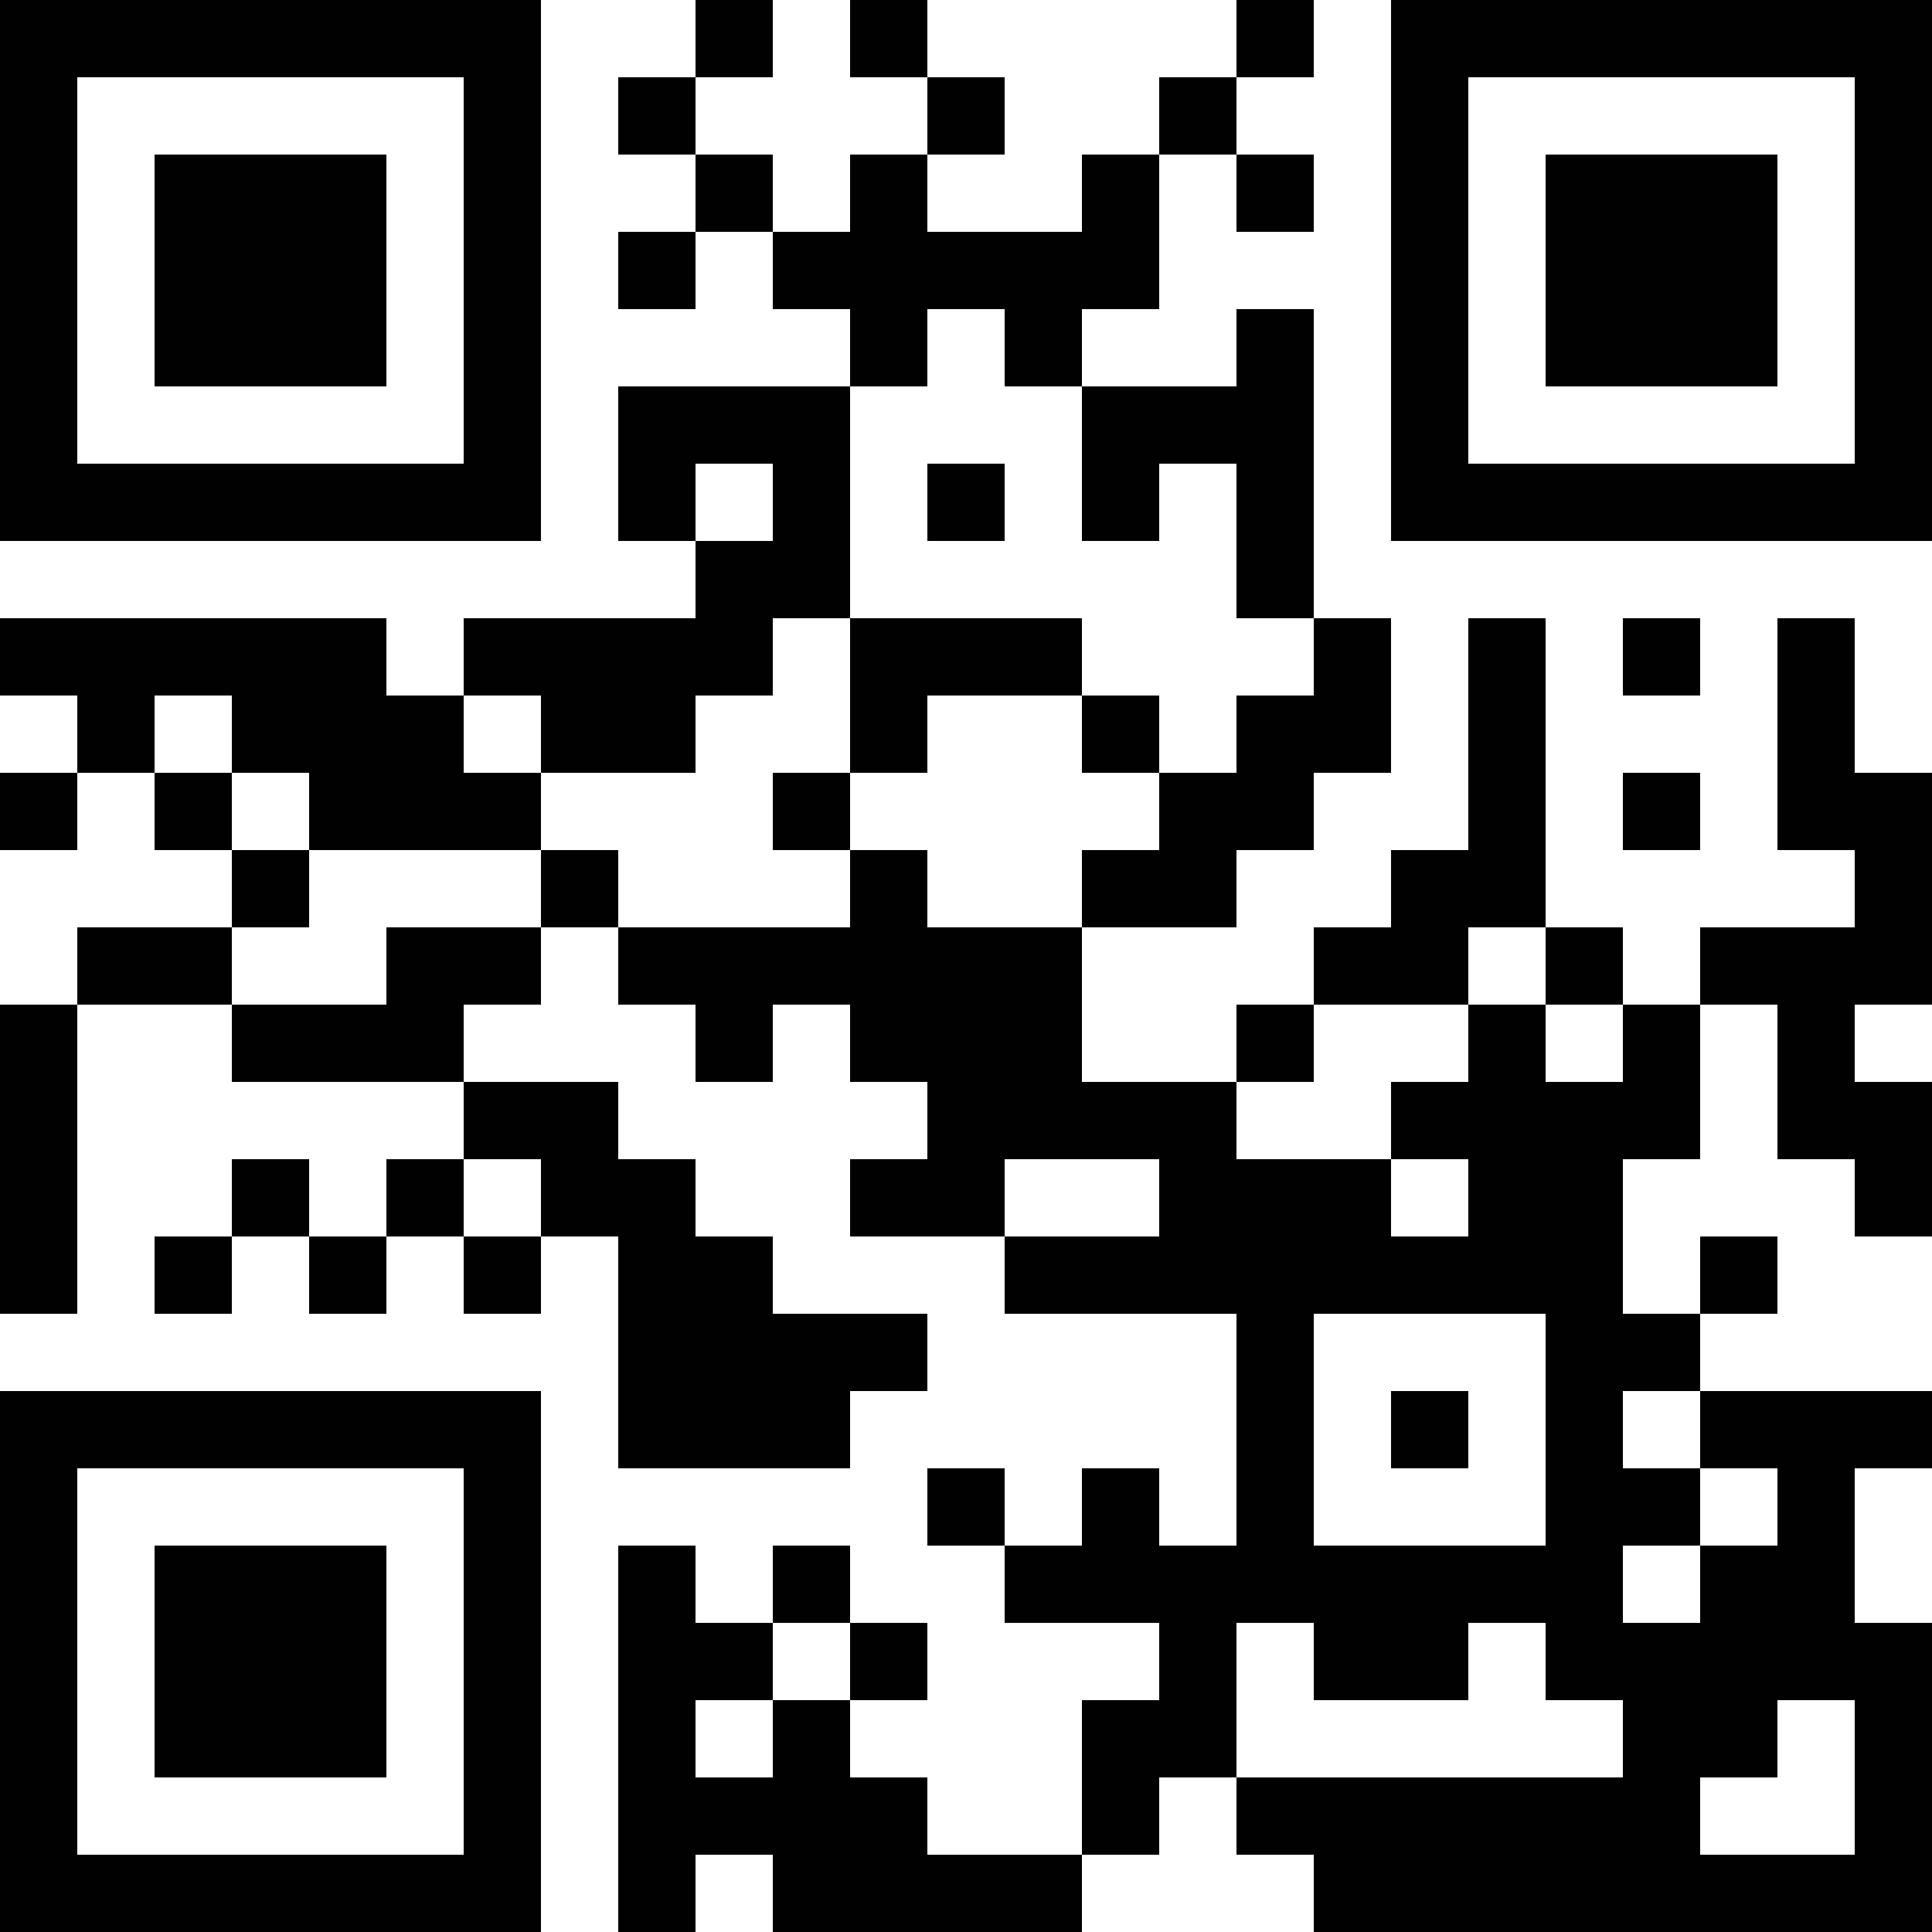 <?xml version="1.0" encoding="UTF-8"?>
<svg id="Layer_2" data-name="Layer 2" xmlns="http://www.w3.org/2000/svg" viewBox="0 0 114 114">
  <defs>
    <style>
      .cls-1 {
        fill: #010101;
        stroke-width: 0px;
      }
    </style>
  </defs>
  <g id="Layer_1-2" data-name="Layer 1">
    <path class="cls-1" d="M0,114h4.56v-4.56H0v4.56ZM4.56,114h4.56v-4.56h-4.56v4.56ZM9.12,114h4.56v-4.56h-4.56v4.56ZM13.68,114h4.56v-4.56h-4.56v4.56ZM18.24,114h4.56v-4.56h-4.56v4.56ZM22.8,114h4.56v-4.56h-4.56v4.56ZM27.36,114h4.56v-4.56h-4.56v4.56ZM36.48,114h4.56v-4.56h-4.56v4.56ZM45.6,114h4.56v-4.56h-4.56v4.56ZM50.16,114h4.56v-4.56h-4.56v4.56ZM54.72,114h4.56v-4.56h-4.56v4.56ZM59.28,114h4.56v-4.56h-4.56v4.56ZM77.52,114h4.56v-4.56h-4.56v4.56ZM82.08,114h4.56v-4.56h-4.56v4.56ZM86.64,114h4.56v-4.56h-4.56v4.56ZM91.2,114h4.56v-4.56h-4.56v4.56ZM95.76,114h4.56v-4.56h-4.56v4.56ZM100.32,114h4.56v-4.56h-4.56v4.56ZM104.88,114h4.56v-4.56h-4.56v4.56ZM109.44,114h4.56v-4.56h-4.56v4.56ZM0,109.44h4.56v-4.56H0v4.56ZM27.36,109.44h4.56v-4.56h-4.56v4.56ZM36.48,109.44h4.56v-4.56h-4.56v4.56ZM41.04,109.44h4.56v-4.56h-4.56v4.56ZM45.6,109.44h4.56v-4.56h-4.56v4.56ZM50.16,109.44h4.56v-4.56h-4.56v4.56ZM63.84,109.44h4.56v-4.56h-4.56v4.56ZM72.96,109.44h4.56v-4.56h-4.56v4.56ZM77.52,109.44h4.56v-4.56h-4.56v4.56ZM82.08,109.44h4.56v-4.56h-4.56v4.56ZM86.64,109.44h4.56v-4.56h-4.56v4.56ZM91.2,109.44h4.56v-4.56h-4.56v4.56ZM95.76,109.44h4.56v-4.56h-4.56v4.56ZM109.44,109.44h4.56v-4.56h-4.56v4.56ZM0,104.88h4.56v-4.56H0v4.56ZM9.12,104.88h4.56v-4.56h-4.56v4.56ZM13.68,104.88h4.56v-4.56h-4.56v4.56ZM18.24,104.88h4.56v-4.56h-4.56v4.56ZM27.36,104.88h4.56v-4.56h-4.56v4.56ZM36.48,104.88h4.56v-4.56h-4.56v4.56ZM45.6,104.88h4.56v-4.56h-4.56v4.56ZM63.84,104.88h4.56v-4.56h-4.56v4.56ZM68.4,104.88h4.56v-4.56h-4.56v4.56ZM95.76,104.88h4.56v-4.56h-4.56v4.56ZM100.32,104.88h4.56v-4.56h-4.56v4.56ZM109.44,104.88h4.56v-4.56h-4.56v4.56ZM0,100.32h4.56v-4.56H0v4.56ZM9.12,100.32h4.56v-4.56h-4.56v4.56ZM13.68,100.32h4.56v-4.56h-4.56v4.56ZM18.24,100.32h4.56v-4.56h-4.56v4.56ZM27.36,100.32h4.56v-4.56h-4.56v4.56ZM36.48,100.32h4.56v-4.56h-4.56v4.56ZM41.04,100.32h4.56v-4.56h-4.56v4.56ZM50.16,100.32h4.56v-4.56h-4.56v4.56ZM68.4,100.32h4.56v-4.56h-4.56v4.56ZM77.52,100.32h4.56v-4.56h-4.56v4.56ZM82.08,100.32h4.56v-4.56h-4.56v4.56ZM91.2,100.32h4.56v-4.56h-4.56v4.56ZM95.76,100.32h4.56v-4.56h-4.56v4.56ZM100.32,100.32h4.56v-4.56h-4.56v4.56ZM104.88,100.32h4.56v-4.56h-4.56v4.56ZM109.44,100.32h4.56v-4.56h-4.56v4.56ZM0,95.76h4.56v-4.56H0v4.56ZM9.12,95.76h4.56v-4.56h-4.56v4.56ZM13.68,95.76h4.56v-4.56h-4.56v4.56ZM18.24,95.76h4.56v-4.56h-4.56v4.56ZM27.36,95.76h4.56v-4.56h-4.56v4.56ZM36.48,95.76h4.56v-4.56h-4.56v4.56ZM45.6,95.76h4.56v-4.56h-4.56v4.56ZM59.28,95.76h4.56v-4.56h-4.56v4.56ZM63.84,95.76h4.56v-4.56h-4.56v4.56ZM68.4,95.76h4.56v-4.56h-4.56v4.56ZM72.96,95.76h4.56v-4.56h-4.56v4.56ZM77.52,95.76h4.56v-4.56h-4.56v4.56ZM82.08,95.76h4.56v-4.56h-4.56v4.56ZM86.64,95.76h4.56v-4.56h-4.56v4.56ZM91.2,95.76h4.56v-4.56h-4.56v4.56ZM100.32,95.76h4.56v-4.56h-4.56v4.56ZM104.88,95.76h4.56v-4.56h-4.56v4.56ZM0,91.2h4.56v-4.56H0v4.56ZM27.36,91.2h4.56v-4.56h-4.56v4.56ZM54.72,91.2h4.56v-4.56h-4.56v4.56ZM63.84,91.2h4.56v-4.56h-4.56v4.56ZM72.96,91.2h4.56v-4.56h-4.56v4.56ZM91.2,91.2h4.56v-4.56h-4.56v4.56ZM95.76,91.2h4.56v-4.56h-4.56v4.56ZM104.88,91.2h4.56v-4.56h-4.56v4.56ZM0,86.64h4.56v-4.56H0v4.56ZM4.56,86.64h4.56v-4.56h-4.56v4.56ZM9.12,86.64h4.56v-4.56h-4.56v4.56ZM13.68,86.64h4.56v-4.56h-4.56v4.56ZM18.24,86.64h4.56v-4.56h-4.56v4.56ZM22.8,86.64h4.56v-4.56h-4.56v4.56ZM27.36,86.64h4.56v-4.56h-4.56v4.56ZM36.48,86.64h4.56v-4.56h-4.56v4.56ZM41.04,86.64h4.56v-4.56h-4.56v4.56ZM45.6,86.64h4.56v-4.56h-4.56v4.56ZM72.96,86.64h4.56v-4.56h-4.56v4.56ZM82.08,86.64h4.56v-4.56h-4.56v4.56ZM91.2,86.64h4.56v-4.56h-4.56v4.56ZM100.32,86.64h4.56v-4.56h-4.56v4.56ZM104.88,86.64h4.56v-4.56h-4.56v4.56ZM109.44,86.64h4.56v-4.56h-4.56v4.56ZM36.48,82.08h4.56v-4.56h-4.56v4.56ZM41.04,82.08h4.56v-4.56h-4.56v4.56ZM45.6,82.08h4.56v-4.56h-4.56v4.56ZM50.16,82.08h4.56v-4.56h-4.56v4.56ZM72.96,82.08h4.56v-4.56h-4.56v4.56ZM91.2,82.08h4.56v-4.56h-4.56v4.56ZM95.76,82.08h4.56v-4.56h-4.56v4.56ZM0,77.52h4.56v-4.56H0v4.56ZM9.12,77.52h4.56v-4.56h-4.56v4.56ZM18.24,77.52h4.56v-4.56h-4.56v4.56ZM27.36,77.52h4.56v-4.56h-4.56v4.56ZM36.48,77.52h4.56v-4.56h-4.56v4.56ZM41.04,77.52h4.56v-4.56h-4.56v4.56ZM59.28,77.52h4.56v-4.56h-4.56v4.56ZM63.84,77.52h4.56v-4.56h-4.56v4.56ZM68.4,77.52h4.56v-4.56h-4.56v4.56ZM72.96,77.52h4.56v-4.56h-4.56v4.56ZM77.52,77.52h4.56v-4.56h-4.56v4.56ZM82.08,77.52h4.56v-4.56h-4.56v4.56ZM86.64,77.52h4.56v-4.56h-4.56v4.56ZM91.2,77.52h4.56v-4.56h-4.56v4.56ZM100.32,77.52h4.56v-4.56h-4.56v4.56ZM0,72.96h4.56v-4.56H0v4.56ZM13.68,72.96h4.56v-4.56h-4.56v4.56ZM22.8,72.96h4.56v-4.56h-4.56v4.56ZM31.92,72.96h4.56v-4.56h-4.56v4.56ZM36.48,72.96h4.56v-4.56h-4.56v4.56ZM50.16,72.96h4.56v-4.56h-4.56v4.56ZM54.72,72.96h4.56v-4.56h-4.56v4.56ZM68.4,72.96h4.56v-4.56h-4.56v4.56ZM72.96,72.96h4.56v-4.56h-4.56v4.56ZM77.52,72.96h4.56v-4.56h-4.56v4.56ZM86.64,72.96h4.56v-4.56h-4.56v4.56ZM91.2,72.96h4.56v-4.56h-4.56v4.56ZM109.44,72.96h4.56v-4.56h-4.56v4.56ZM0,68.4h4.56v-4.56H0v4.56ZM27.36,68.4h4.56v-4.56h-4.56v4.56ZM31.92,68.4h4.56v-4.56h-4.56v4.56ZM54.72,68.4h4.56v-4.56h-4.56v4.56ZM59.28,68.4h4.56v-4.56h-4.56v4.56ZM63.84,68.4h4.56v-4.56h-4.56v4.56ZM68.4,68.4h4.56v-4.56h-4.56v4.56ZM82.08,68.4h4.56v-4.56h-4.56v4.56ZM86.64,68.4h4.56v-4.56h-4.56v4.56ZM91.2,68.4h4.56v-4.56h-4.56v4.56ZM95.76,68.4h4.56v-4.56h-4.56v4.56ZM104.88,68.4h4.56v-4.56h-4.56v4.56ZM109.44,68.4h4.56v-4.56h-4.56v4.56ZM0,63.84h4.56v-4.56H0v4.56ZM13.68,63.84h4.56v-4.56h-4.56v4.56ZM18.24,63.84h4.56v-4.56h-4.56v4.56ZM22.8,63.84h4.56v-4.56h-4.56v4.56ZM41.04,63.84h4.56v-4.56h-4.56v4.56ZM50.16,63.84h4.56v-4.56h-4.56v4.56ZM54.72,63.84h4.56v-4.56h-4.56v4.56ZM59.28,63.84h4.56v-4.56h-4.56v4.56ZM72.96,63.84h4.56v-4.56h-4.56v4.56ZM86.64,63.84h4.56v-4.56h-4.56v4.56ZM95.76,63.84h4.56v-4.56h-4.56v4.56ZM104.88,63.84h4.56v-4.56h-4.56v4.56ZM4.56,59.28h4.56v-4.56h-4.56v4.56ZM9.12,59.28h4.56v-4.56h-4.56v4.56ZM22.8,59.28h4.56v-4.56h-4.56v4.56ZM27.36,59.28h4.56v-4.56h-4.56v4.56ZM36.48,59.28h4.56v-4.56h-4.56v4.56ZM41.04,59.28h4.56v-4.56h-4.56v4.56ZM45.6,59.28h4.56v-4.56h-4.56v4.56ZM50.16,59.28h4.56v-4.56h-4.56v4.56ZM54.72,59.28h4.56v-4.56h-4.56v4.56ZM59.28,59.28h4.56v-4.56h-4.56v4.56ZM77.52,59.28h4.56v-4.56h-4.56v4.56ZM82.08,59.28h4.56v-4.56h-4.56v4.56ZM91.2,59.28h4.56v-4.56h-4.56v4.56ZM100.32,59.28h4.56v-4.56h-4.56v4.56ZM104.88,59.28h4.56v-4.56h-4.56v4.56ZM109.44,59.28h4.56v-4.56h-4.56v4.56ZM13.68,54.72h4.56v-4.56h-4.56v4.56ZM31.92,54.72h4.56v-4.56h-4.56v4.56ZM50.16,54.72h4.56v-4.56h-4.56v4.56ZM63.84,54.72h4.56v-4.56h-4.56v4.56ZM68.4,54.72h4.56v-4.56h-4.56v4.56ZM82.08,54.72h4.56v-4.56h-4.56v4.56ZM86.64,54.72h4.56v-4.56h-4.56v4.56ZM109.44,54.72h4.56v-4.56h-4.56v4.56ZM0,50.16h4.56v-4.56H0v4.56ZM9.12,50.16h4.56v-4.56h-4.56v4.56ZM18.24,50.16h4.56v-4.56h-4.56v4.56ZM22.8,50.16h4.56v-4.56h-4.56v4.56ZM27.36,50.16h4.56v-4.56h-4.56v4.56ZM45.6,50.16h4.56v-4.56h-4.56v4.56ZM68.4,50.16h4.56v-4.56h-4.56v4.56ZM72.96,50.16h4.56v-4.56h-4.56v4.56ZM86.64,50.16h4.56v-4.56h-4.56v4.56ZM95.76,50.16h4.56v-4.56h-4.56v4.56ZM104.88,50.16h4.56v-4.56h-4.56v4.56ZM109.44,50.16h4.56v-4.56h-4.56v4.56ZM4.56,45.6h4.56v-4.56h-4.56v4.56ZM13.68,45.6h4.56v-4.56h-4.56v4.56ZM18.24,45.6h4.56v-4.56h-4.56v4.56ZM22.8,45.6h4.56v-4.56h-4.56v4.56ZM31.92,45.6h4.56v-4.56h-4.56v4.56ZM36.48,45.6h4.56v-4.56h-4.56v4.56ZM50.16,45.6h4.56v-4.56h-4.56v4.56ZM63.84,45.6h4.56v-4.56h-4.56v4.56ZM72.96,45.6h4.56v-4.56h-4.56v4.56ZM77.52,45.6h4.56v-4.56h-4.56v4.56ZM86.64,45.6h4.56v-4.56h-4.56v4.56ZM104.88,45.6h4.56v-4.56h-4.56v4.56ZM0,41.04h4.56v-4.56H0v4.56ZM4.56,41.04h4.56v-4.56h-4.56v4.56ZM9.12,41.04h4.56v-4.56h-4.56v4.56ZM13.68,41.04h4.56v-4.56h-4.56v4.56ZM18.24,41.04h4.56v-4.56h-4.56v4.56ZM27.36,41.04h4.56v-4.56h-4.56v4.56ZM31.92,41.04h4.56v-4.56h-4.56v4.56ZM36.48,41.04h4.56v-4.56h-4.56v4.56ZM41.04,41.04h4.56v-4.56h-4.56v4.56ZM50.16,41.04h4.56v-4.56h-4.56v4.56ZM54.72,41.04h4.56v-4.56h-4.56v4.56ZM59.28,41.04h4.56v-4.56h-4.56v4.56ZM77.52,41.04h4.56v-4.56h-4.56v4.56ZM86.64,41.04h4.56v-4.56h-4.56v4.56ZM95.76,41.04h4.56v-4.56h-4.56v4.56ZM104.88,41.04h4.56v-4.56h-4.56v4.56ZM41.04,36.48h4.56v-4.56h-4.56v4.56ZM45.6,36.48h4.56v-4.56h-4.56v4.56ZM72.96,36.48h4.56v-4.56h-4.56v4.56ZM0,31.92h4.56v-4.56H0v4.56ZM4.56,31.92h4.56v-4.56h-4.56v4.56ZM9.12,31.92h4.56v-4.56h-4.56v4.56ZM13.68,31.92h4.56v-4.56h-4.56v4.56ZM18.24,31.92h4.56v-4.56h-4.56v4.56ZM22.8,31.92h4.56v-4.56h-4.56v4.56ZM27.36,31.92h4.56v-4.56h-4.56v4.56ZM36.48,31.92h4.56v-4.56h-4.56v4.56ZM45.6,31.92h4.56v-4.56h-4.56v4.56ZM54.72,31.92h4.56v-4.56h-4.56v4.56ZM63.84,31.92h4.56v-4.56h-4.56v4.56ZM72.96,31.92h4.56v-4.56h-4.56v4.56ZM82.08,31.92h4.56v-4.56h-4.56v4.56ZM86.64,31.92h4.56v-4.56h-4.56v4.56ZM91.2,31.92h4.56v-4.56h-4.56v4.56ZM95.76,31.92h4.56v-4.56h-4.56v4.56ZM100.32,31.92h4.56v-4.56h-4.56v4.56ZM104.88,31.92h4.56v-4.56h-4.56v4.56ZM109.44,31.92h4.56v-4.56h-4.56v4.56ZM0,27.36h4.56v-4.56H0v4.56ZM27.36,27.36h4.56v-4.56h-4.56v4.56ZM36.48,27.36h4.56v-4.56h-4.56v4.56ZM41.04,27.36h4.56v-4.56h-4.56v4.56ZM45.6,27.36h4.56v-4.56h-4.56v4.56ZM63.84,27.36h4.56v-4.56h-4.56v4.56ZM68.4,27.36h4.56v-4.56h-4.56v4.56ZM72.96,27.36h4.56v-4.56h-4.56v4.56ZM82.08,27.36h4.56v-4.56h-4.56v4.56ZM109.44,27.36h4.56v-4.56h-4.56v4.56ZM0,22.8h4.56v-4.56H0v4.56ZM9.12,22.8h4.56v-4.56h-4.56v4.56ZM13.68,22.8h4.56v-4.56h-4.56v4.56ZM18.24,22.8h4.56v-4.56h-4.56v4.56ZM27.36,22.8h4.56v-4.56h-4.56v4.56ZM50.16,22.8h4.56v-4.56h-4.56v4.56ZM59.28,22.8h4.56v-4.56h-4.56v4.56ZM72.96,22.8h4.56v-4.56h-4.56v4.56ZM82.08,22.8h4.56v-4.56h-4.56v4.56ZM91.2,22.8h4.56v-4.56h-4.56v4.56ZM95.76,22.8h4.56v-4.56h-4.56v4.56ZM100.32,22.8h4.56v-4.56h-4.56v4.56ZM109.44,22.8h4.56v-4.56h-4.56v4.56ZM0,18.24h4.56v-4.56H0v4.56ZM9.12,18.24h4.56v-4.56h-4.56v4.56ZM13.68,18.24h4.56v-4.56h-4.56v4.56ZM18.24,18.24h4.56v-4.56h-4.56v4.56ZM27.36,18.24h4.56v-4.56h-4.56v4.56ZM36.48,18.24h4.56v-4.56h-4.56v4.56ZM45.6,18.24h4.56v-4.56h-4.56v4.56ZM50.16,18.24h4.56v-4.56h-4.56v4.56ZM54.72,18.24h4.56v-4.56h-4.56v4.56ZM59.28,18.24h4.56v-4.56h-4.56v4.56ZM63.84,18.24h4.56v-4.56h-4.56v4.56ZM82.08,18.24h4.56v-4.56h-4.56v4.56ZM91.2,18.24h4.56v-4.56h-4.56v4.56ZM95.76,18.24h4.56v-4.56h-4.56v4.56ZM100.32,18.24h4.56v-4.56h-4.56v4.56ZM109.44,18.24h4.56v-4.56h-4.56v4.56ZM0,13.68h4.56v-4.56H0v4.56ZM9.12,13.68h4.56v-4.56h-4.56v4.56ZM13.68,13.68h4.56v-4.56h-4.56v4.56ZM18.24,13.68h4.56v-4.56h-4.56v4.56ZM27.36,13.68h4.56v-4.56h-4.56v4.56ZM41.04,13.68h4.56v-4.56h-4.56v4.56ZM50.16,13.68h4.56v-4.56h-4.56v4.56ZM63.84,13.68h4.56v-4.56h-4.56v4.56ZM72.96,13.68h4.56v-4.56h-4.56v4.56ZM82.08,13.68h4.56v-4.56h-4.56v4.56ZM91.2,13.68h4.56v-4.56h-4.56v4.56ZM95.76,13.68h4.56v-4.56h-4.56v4.56ZM100.32,13.68h4.56v-4.56h-4.56v4.56ZM109.44,13.68h4.56v-4.56h-4.56v4.56ZM0,9.12h4.56v-4.56H0v4.56ZM27.36,9.12h4.56v-4.56h-4.56v4.56ZM36.48,9.12h4.56v-4.56h-4.56v4.56ZM54.72,9.12h4.56v-4.56h-4.56v4.56ZM68.4,9.12h4.56v-4.56h-4.56v4.56ZM82.08,9.12h4.56v-4.56h-4.56v4.56ZM109.44,9.12h4.56v-4.56h-4.56v4.56ZM0,4.56h4.56V0H0v4.56ZM4.56,4.56h4.56V0h-4.56v4.56ZM9.12,4.56h4.56V0h-4.56v4.56ZM13.68,4.56h4.56V0h-4.56v4.56ZM18.24,4.56h4.56V0h-4.56v4.56ZM22.8,4.56h4.56V0h-4.56v4.56ZM27.36,4.56h4.56V0h-4.56v4.56ZM41.04,4.56h4.56V0h-4.56v4.56ZM50.16,4.56h4.56V0h-4.56v4.56ZM72.96,4.56h4.56V0h-4.56v4.56ZM82.08,4.56h4.56V0h-4.56v4.56ZM86.64,4.56h4.56V0h-4.56v4.56ZM91.2,4.56h4.56V0h-4.56v4.56ZM95.76,4.56h4.56V0h-4.56v4.56ZM100.32,4.56h4.56V0h-4.56v4.56ZM104.88,4.56h4.56V0h-4.56v4.56ZM109.44,4.56h4.56V0h-4.56v4.56Z"/>
  </g>
</svg>